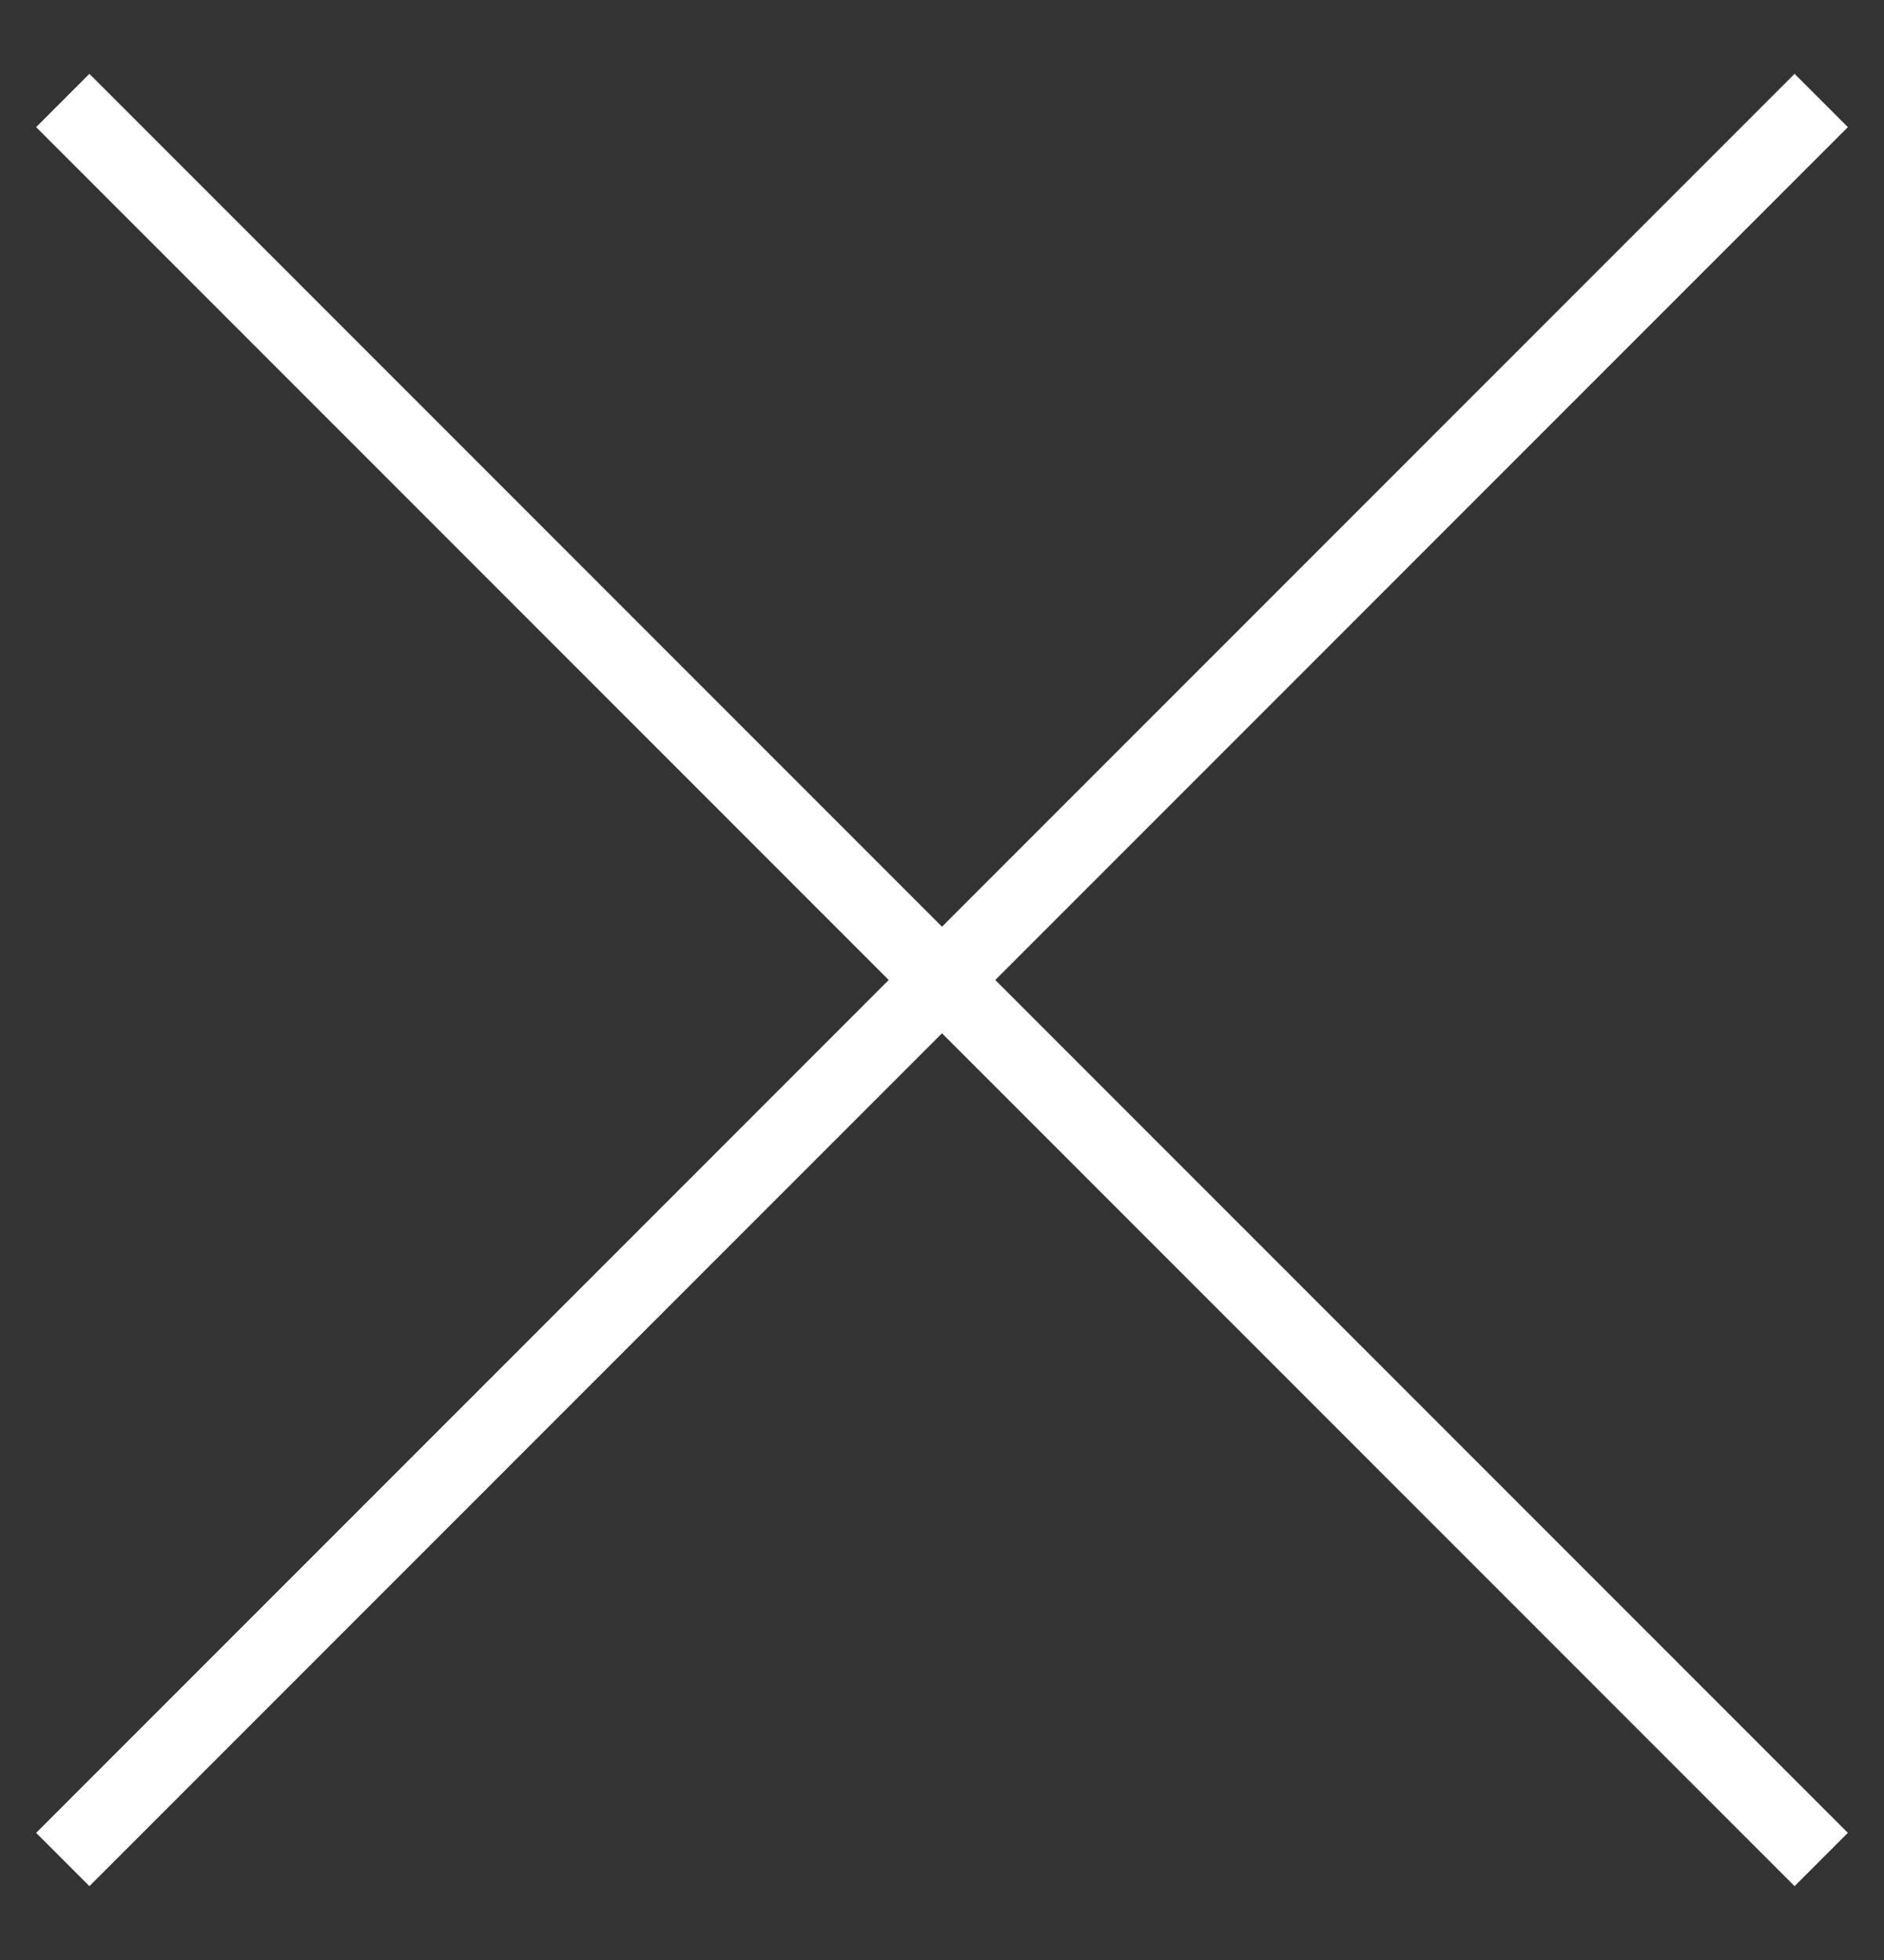 <svg width="25" height="26" viewBox="0 0 25 26" fill="none" xmlns="http://www.w3.org/2000/svg">
<rect x="0" y="0" width="25" height="26" fill="#333333" stroke="none"/>
<g clip-path="url(#clip0_114_1802)">
<path d="M24.167 1.333L0.833 24.667" stroke="white" stroke-miterlimit="10"/>
<path d="M0.833 1.333L24.167 24.667" stroke="white" stroke-miterlimit="10"/>
</g>
<defs>
<clipPath id="clip0_114_1802">
<rect width="25" height="26" fill="white"/>
</clipPath>
</defs>
</svg>

